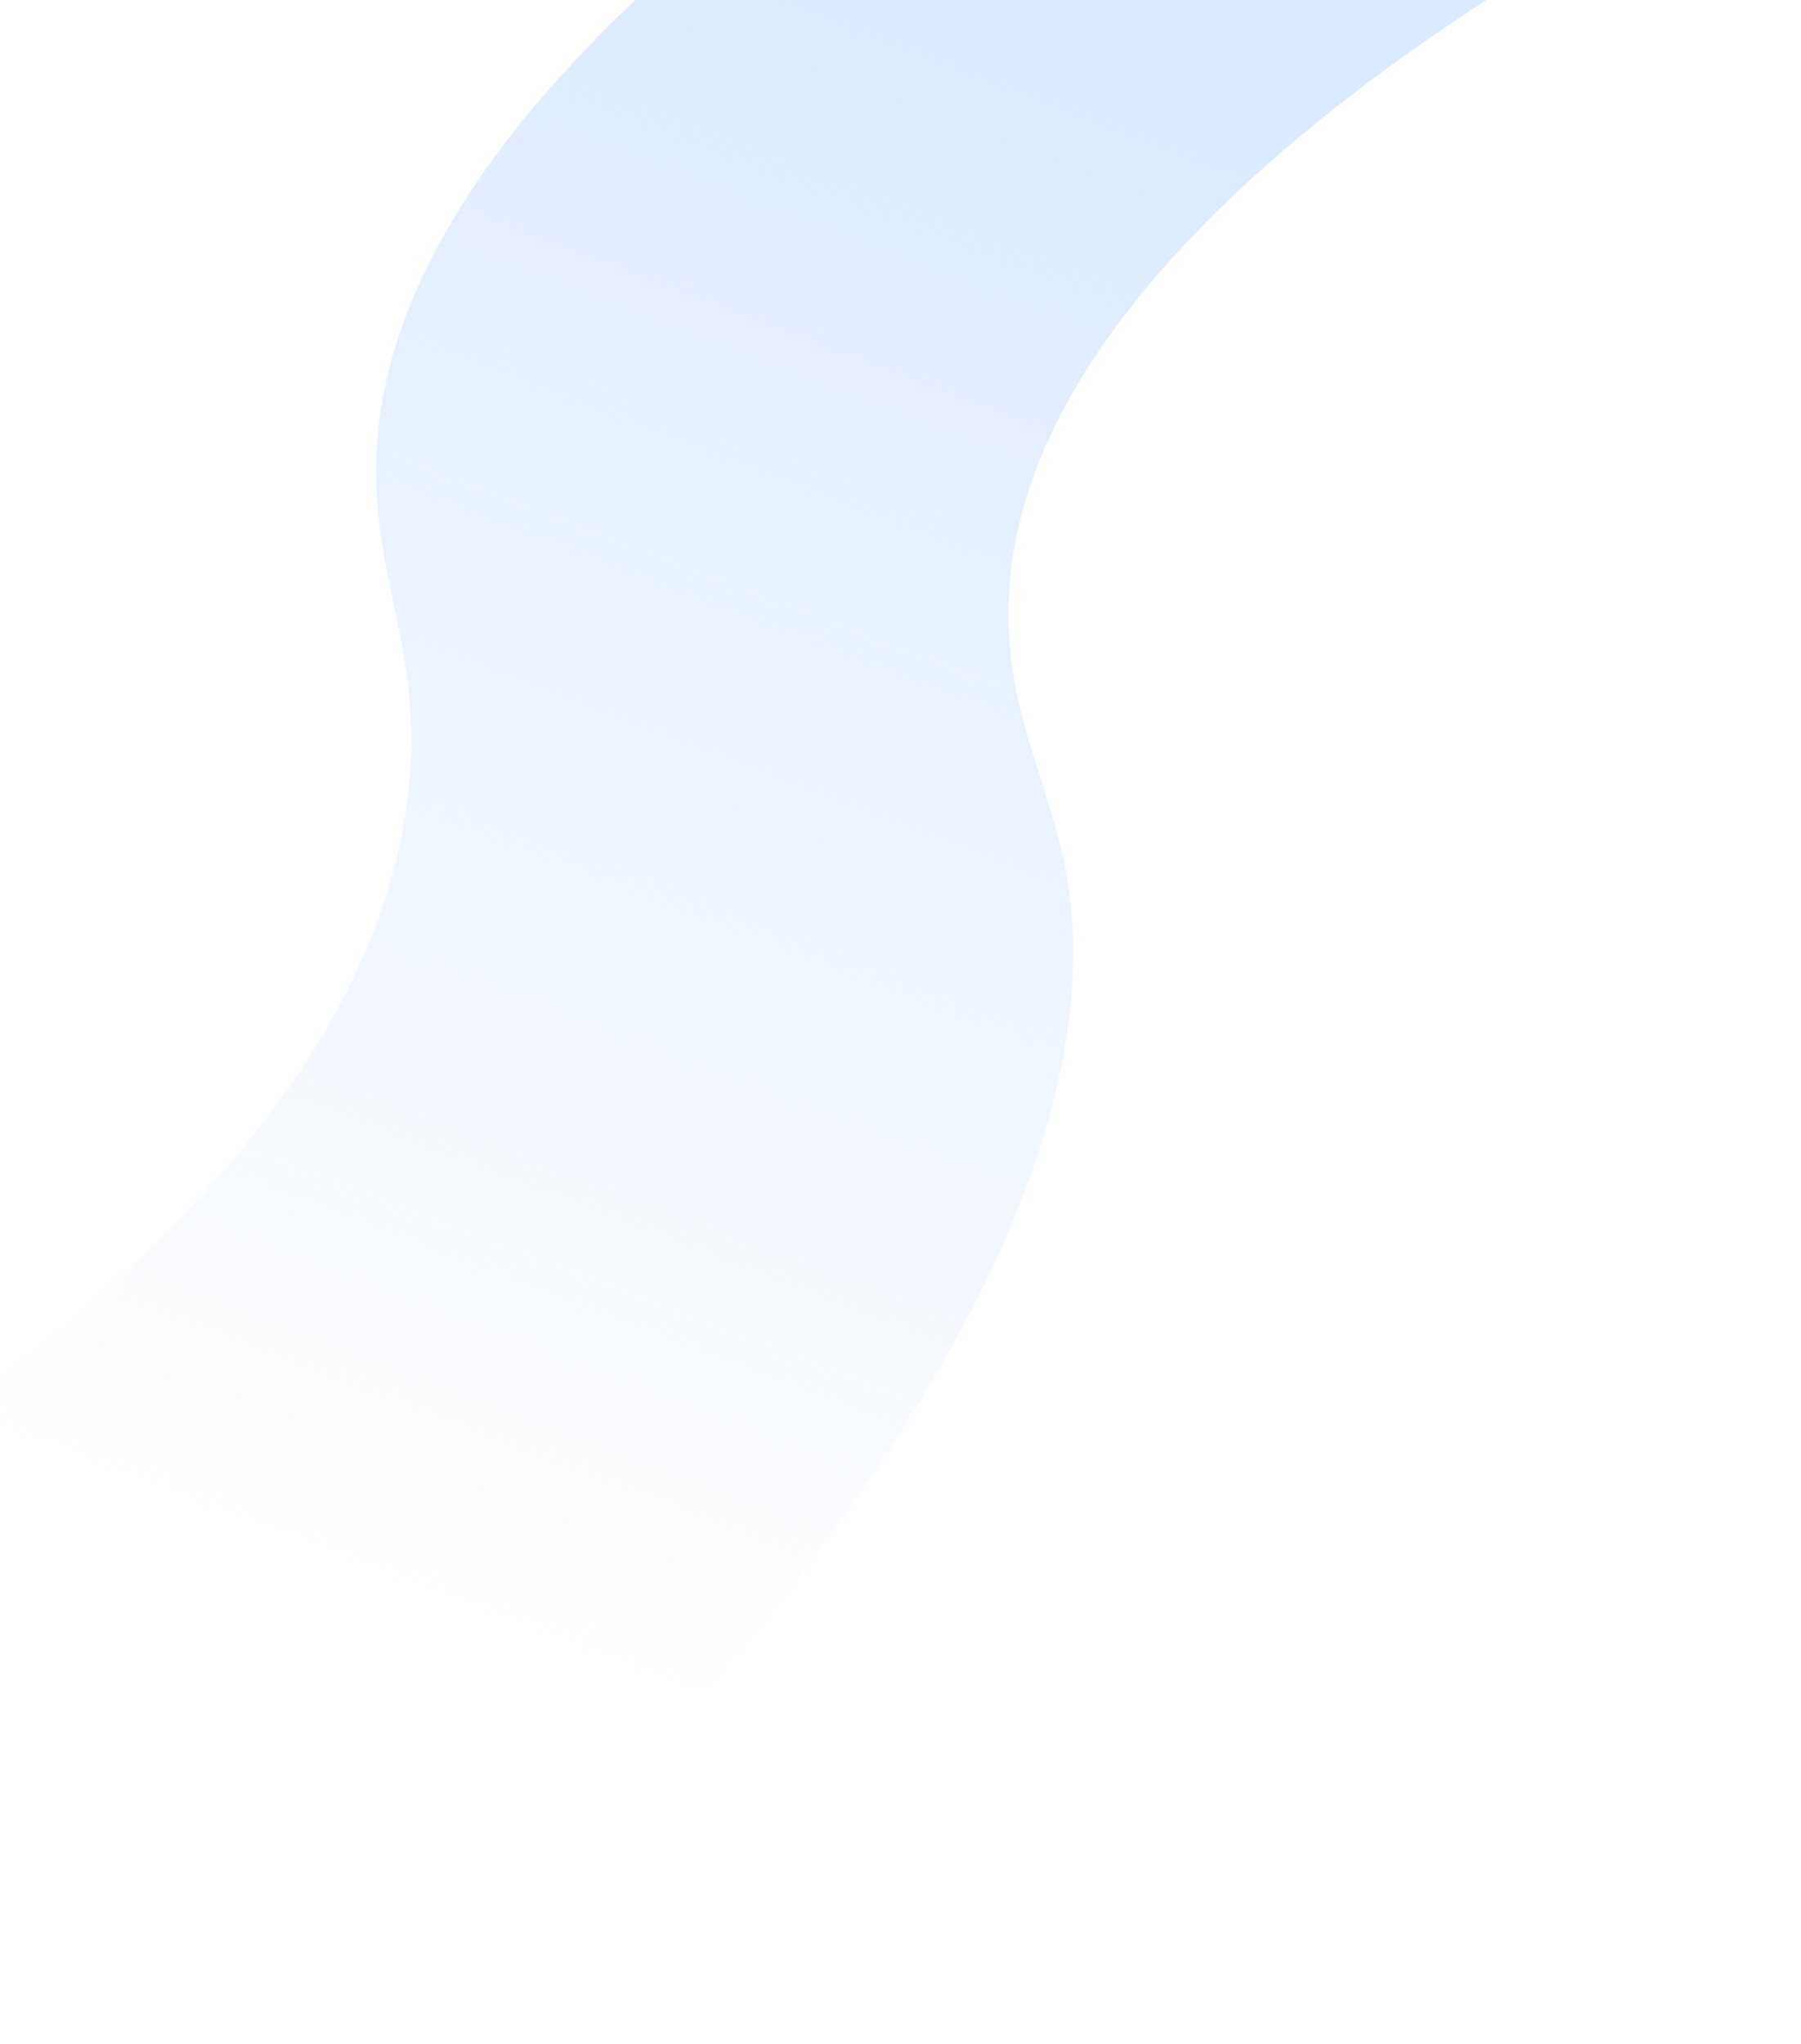 <svg width="793" height="900" viewBox="0 0 793 900" fill="none" xmlns="http://www.w3.org/2000/svg">
<path d="M792.856 -76.226L502.595 -154.001C502.595 -154.001 183.829 3.499 166.416 190.735C161.14 247.465 183.826 279.018 180.832 335.914C166.621 605.941 -340 792.158 -340 792.158L10 1025.73C10 1025.73 478.216 677.775 472.542 414.077C471.268 354.88 442.414 324.332 444.119 265.146C449.608 74.646 792.856 -76.226 792.856 -76.226Z" fill="url(#paint0_linear_368_12789)"/>
<defs>
<linearGradient id="paint0_linear_368_12789" x1="440.5" y1="11.23" x2="178" y2="704" gradientUnits="userSpaceOnUse">
<stop stop-color="#DBEAFE"/>
<stop offset="1" stop-color="#DBEAFE" stop-opacity="0"/>
</linearGradient>
</defs>
</svg>
